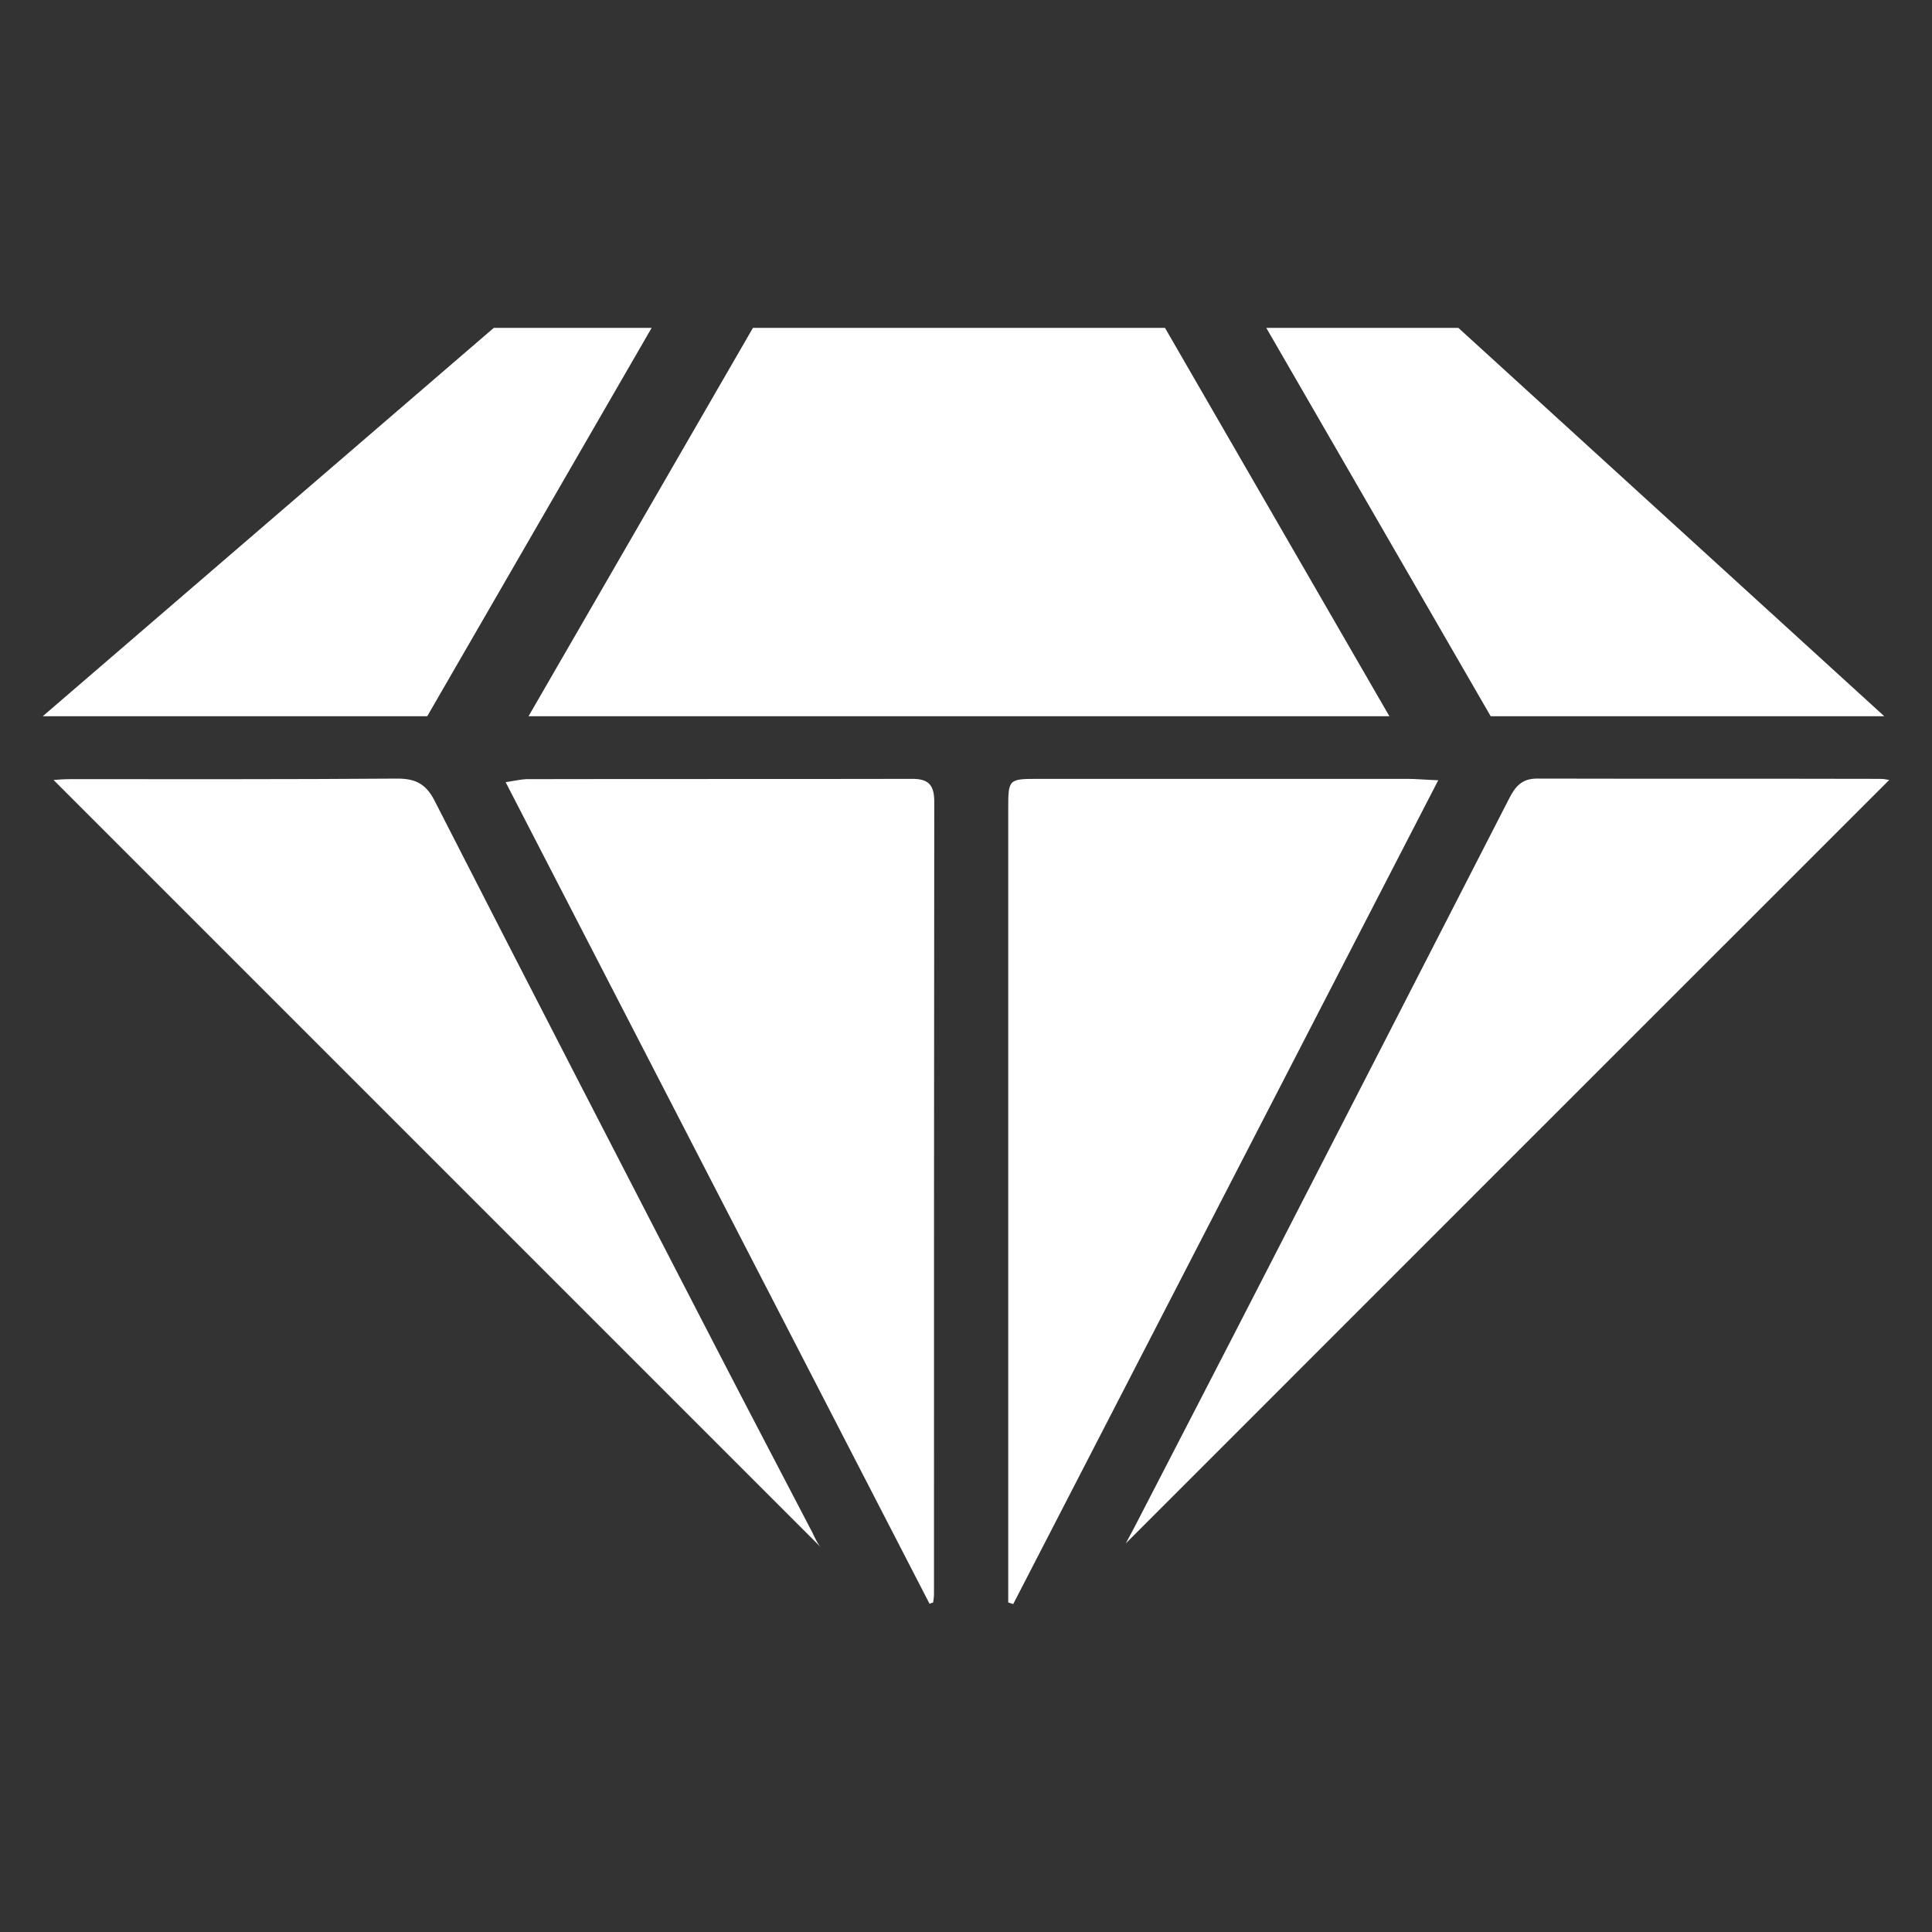 <?xml version="1.0" encoding="utf-8"?>
<!-- Generator: Adobe Illustrator 26.5.1, SVG Export Plug-In . SVG Version: 6.00 Build 0)  -->
<svg version="1.1" id="Layer_1" xmlns="http://www.w3.org/2000/svg" xmlns:xlink="http://www.w3.org/1999/xlink" x="0px" y="0px"
	 viewBox="0 0 70 70" style="enable-background:new 0 0 70 70;" xml:space="preserve">
<rect x="0" y="0" width="70" height="70" fill="#333333" stroke="none"/>
<style type="text/css">
	.st0{fill:#FFFFFF;}
</style>
<g>
	<g>
		<g>
			<path class="st0" d="M29.78,56.1L1.94,28.26c0.12-0.01,0.36-0.03,0.6-0.03c3.95,0,7.9,0.01,11.86-0.02
				c0.65,0,1.03,0.19,1.34,0.79c3.38,6.62,6.79,13.22,10.2,19.82c1.15,2.23,2.32,4.45,3.48,6.68C29.53,55.72,29.62,55.95,29.78,56.1
				z"/>
			<path class="st0" d="M33.85,29.04c-0.01,9.58-0.01,19.15-0.01,28.73c0,0.1-0.02,0.2-0.03,0.29c-0.04,0.01-0.09,0.03-0.13,0.05
				c-5.1-9.89-10.2-19.77-15.36-29.77c0.33-0.05,0.54-0.1,0.75-0.11c4.65-0.01,9.3,0,13.95-0.01
				C33.63,28.21,33.85,28.43,33.85,29.04z"/>
			<path class="st0" d="M52.11,28.27c-5.18,10.04-10.29,19.95-15.4,29.85c-0.06-0.02-0.12-0.04-0.18-0.06V29.34
				c0-1.12,0-1.12,1.12-1.12c4.45,0,8.9,0,13.36,0C51.3,28.22,51.59,28.25,52.11,28.27z"/>
			<path class="st0" d="M68.45,28.26c-9.21,9.21-18.44,18.43-27.66,27.66c0.11-0.2,0.21-0.4,0.32-0.6c1.64-3.18,3.29-6.36,4.92-9.54
				c2.89-5.62,5.77-11.23,8.65-16.85c0.22-0.43,0.46-0.72,1-0.72c4.15,0.01,8.3,0,12.46,0.01C68.28,28.22,68.42,28.26,68.45,28.26z"
				/>
		</g>
	</g>
	<polygon class="st0" points="23.61,11.88 15.48,25.95 1.55,25.95 17.89,11.88 	"/>
	<polygon class="st0" points="42.21,11.88 50.34,25.95 19.15,25.95 27.28,11.88 	"/>
	<polygon class="st0" points="68.27,25.95 54.01,25.95 45.88,11.88 52.84,11.88 	"/>
</g>
</svg>
